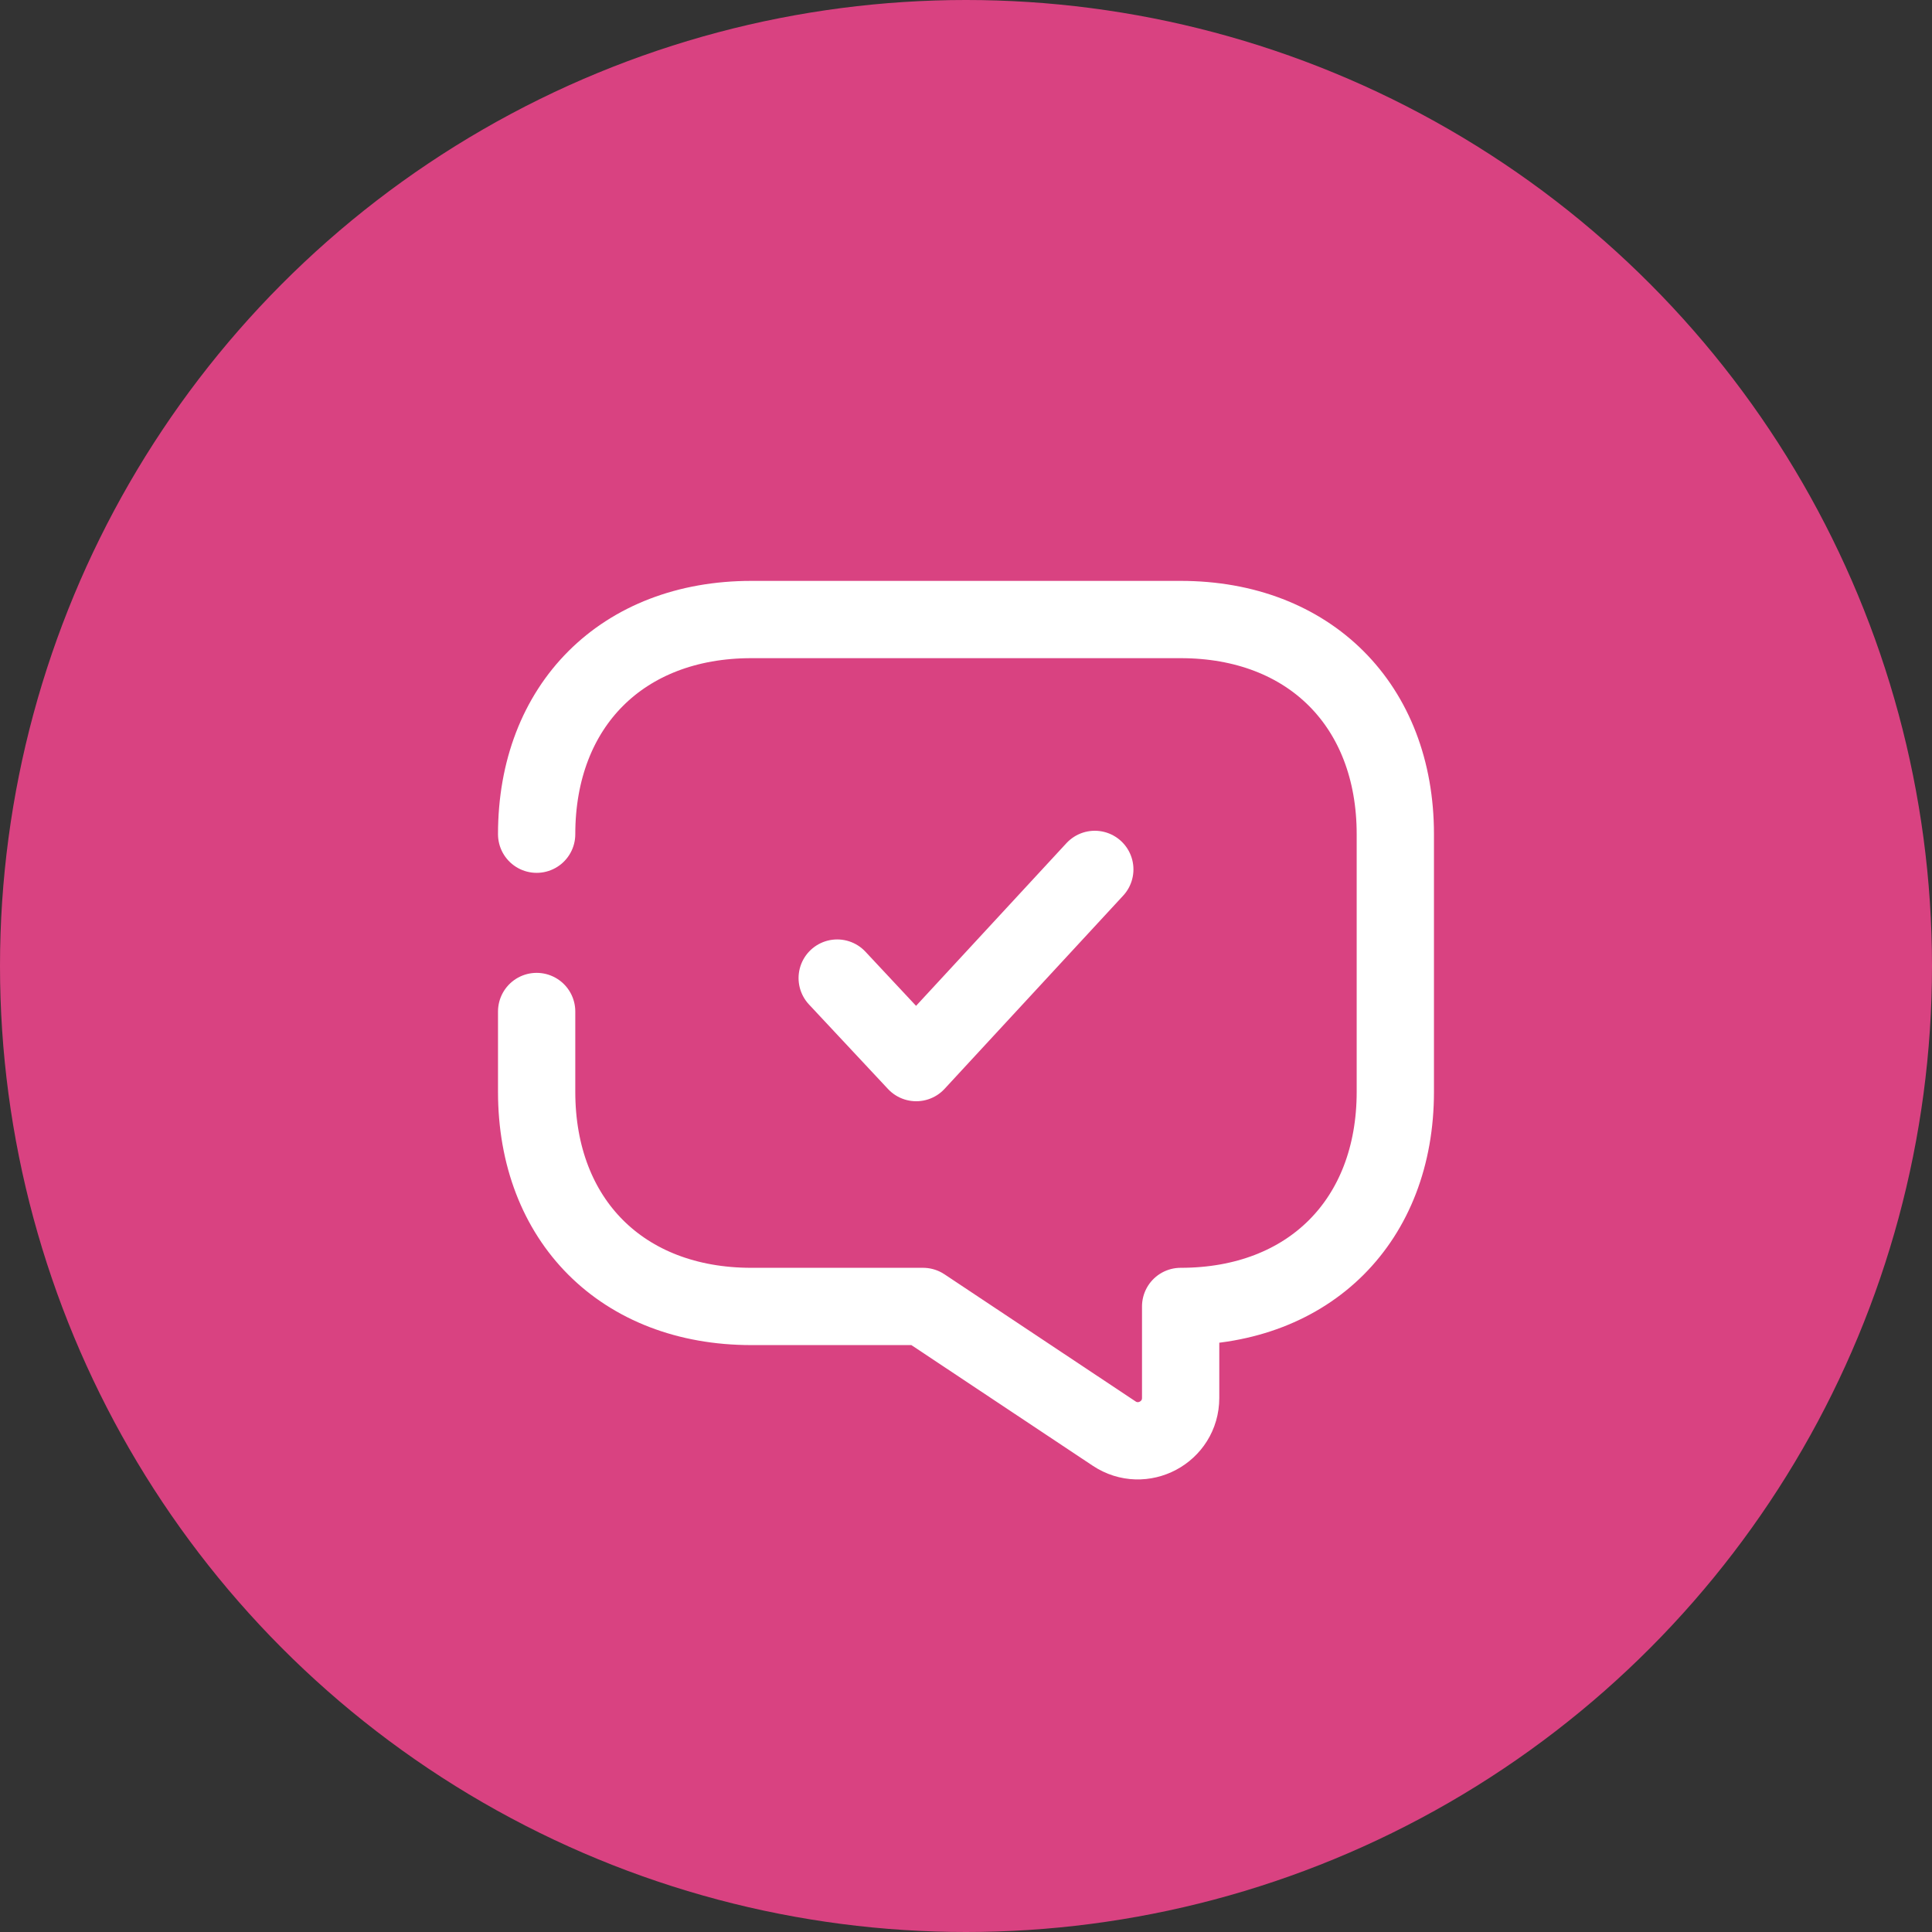 <?xml version="1.0" encoding="UTF-8"?> <svg xmlns="http://www.w3.org/2000/svg" width="60" height="60" viewBox="0 0 60 60" fill="none"><rect x="0" y="0" width="60" height="60" fill="#333333" stroke="none"/> <circle cx="30" cy="30" r="30" fill="#D94281"></circle> <path d="M16.666 31.413V33.907C16.666 37.907 19.333 40.573 23.333 40.573H28.666L34.6 44.52C35.48 45.107 36.666 44.48 36.666 43.413V40.573C40.666 40.573 43.333 37.907 43.333 33.907V25.907C43.333 21.907 40.666 19.24 36.666 19.24H23.333C19.333 19.24 16.666 21.907 16.666 25.907" stroke="white" stroke-width="2.4" stroke-miterlimit="10" stroke-linecap="round" stroke-linejoin="round"></path> <path d="M26 30.375L28.454 33L34 27" stroke="white" stroke-width="2.4" stroke-linecap="round" stroke-linejoin="round"></path> </svg> 
